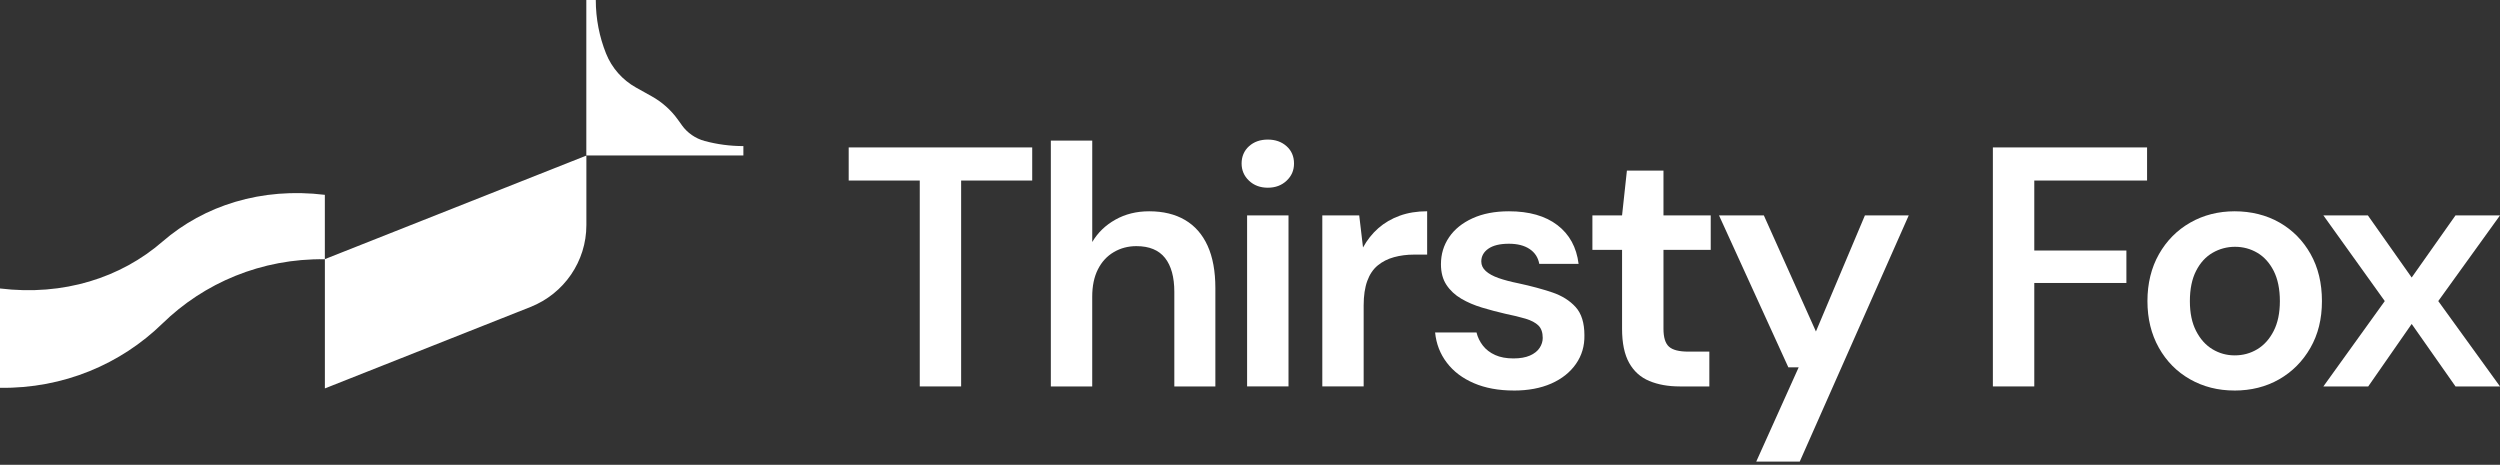 <svg xmlns="http://www.w3.org/2000/svg" width="355" height="66" viewBox="0 0 355 66" fill="none"><rect x="0" y="0" width="355" height="66" fill="#333333" stroke="none"/><path d="M130.606 54.873V25.636H120.514V20.934H146.574V25.636H136.481V54.873H130.602H130.606Z" fill="white"></path><path d="M149.219 54.874V19.967H155.099V34.366C155.88 33.04 156.977 31.982 158.381 31.192C159.786 30.402 161.385 30.003 163.18 30.003C165.171 30.003 166.87 30.414 168.274 31.239C169.678 32.064 170.747 33.284 171.481 34.899C172.215 36.514 172.582 38.52 172.582 40.913V54.878H166.754V41.45C166.754 39.349 166.312 37.742 165.43 36.625C164.548 35.511 163.192 34.951 161.365 34.951C160.188 34.951 159.119 35.235 158.158 35.8C157.193 36.364 156.443 37.181 155.904 38.248C155.366 39.313 155.095 40.609 155.095 42.125V54.878H149.215L149.219 54.874Z" fill="white"></path><path d="M180.028 26.655C178.951 26.655 178.062 26.323 177.36 25.66C176.658 24.997 176.307 24.179 176.307 23.212C176.307 22.245 176.658 21.396 177.36 20.764C178.062 20.132 178.951 19.82 180.028 19.82C181.105 19.82 181.995 20.136 182.697 20.764C183.399 21.396 183.75 22.213 183.75 23.212C183.75 24.211 183.399 24.997 182.697 25.66C181.995 26.323 181.105 26.655 180.028 26.655ZM177.088 54.873V30.583H182.968V54.873H177.088Z" fill="white"></path><path d="M187.768 54.873V30.583H193.009L193.548 35.14C194.134 34.074 194.86 33.162 195.726 32.4C196.591 31.642 197.605 31.049 198.761 30.631C199.918 30.212 201.219 29.999 202.655 29.999V36.154H200.792C199.779 36.154 198.833 36.277 197.952 36.518C197.07 36.758 196.304 37.149 195.65 37.682C194.996 38.215 194.497 38.95 194.154 39.889C193.811 40.829 193.639 41.99 193.639 43.38V54.869H187.76L187.768 54.873Z" fill="white"></path><path d="M214.95 55.454C212.796 55.454 210.909 55.106 209.294 54.411C207.678 53.717 206.394 52.749 205.449 51.502C204.499 50.258 203.945 48.828 203.785 47.21H209.665C209.828 47.889 210.132 48.513 210.57 49.077C211.009 49.642 211.592 50.088 212.31 50.412C213.028 50.736 213.893 50.897 214.906 50.897C215.852 50.897 216.638 50.759 217.256 50.487C217.874 50.214 218.333 49.847 218.628 49.397C218.923 48.943 219.067 48.477 219.067 47.991C219.067 47.218 218.863 46.625 218.457 46.223C218.046 45.82 217.435 45.496 216.618 45.251C215.8 45.011 214.839 44.774 213.726 44.548C212.617 44.292 211.52 44 210.443 43.676C209.366 43.352 208.384 42.934 207.503 42.416C206.621 41.899 205.919 41.244 205.397 40.454C204.874 39.664 204.615 38.685 204.615 37.52C204.615 36.099 204.998 34.824 205.768 33.691C206.534 32.561 207.646 31.661 209.098 30.998C210.55 30.335 212.274 30.003 214.268 30.003C217.14 30.003 219.438 30.658 221.149 31.965C222.864 33.276 223.866 35.108 224.161 37.469H218.576C218.413 36.565 217.954 35.862 217.204 35.361C216.454 34.859 215.473 34.611 214.264 34.611C212.992 34.611 212.018 34.847 211.348 35.313C210.678 35.783 210.343 36.387 210.343 37.13C210.343 37.647 210.554 38.101 210.981 38.488C211.404 38.875 212.01 39.206 212.792 39.483C213.574 39.759 214.523 40.008 215.632 40.233C217.427 40.62 219.019 41.05 220.407 41.516C221.795 41.986 222.904 42.681 223.738 43.601C224.572 44.521 224.986 45.855 224.986 47.601C225.018 49.121 224.62 50.479 223.786 51.675C222.952 52.871 221.783 53.799 220.283 54.463C218.78 55.126 217.001 55.458 214.946 55.458L214.95 55.454Z" fill="white"></path><path d="M238.515 54.873C236.883 54.873 235.443 54.617 234.203 54.099C232.962 53.582 232.005 52.725 231.339 51.529C230.669 50.333 230.333 48.718 230.333 46.681V35.479H226.121V30.583H230.333L231.02 24.23H236.213V30.583H242.923V35.479H236.213V46.681C236.213 47.908 236.472 48.757 236.995 49.227C237.518 49.697 238.431 49.93 239.739 49.93H242.727V54.877H238.515V54.873Z" fill="white"></path><path d="M249.389 65.541L255.412 52.16H253.944L244.1 30.587H250.466L257.862 47.071L264.818 30.587H271.041L255.564 65.545H249.393L249.389 65.541Z" fill="white"></path><path d="M282.988 54.873V20.934H304.884V25.636H288.868V35.574H301.948V40.182H288.868V54.873H282.988Z" fill="white"></path><path d="M317.277 55.454C314.96 55.454 312.862 54.921 310.983 53.855C309.104 52.789 307.628 51.292 306.551 49.369C305.474 47.447 304.936 45.239 304.936 42.752C304.936 40.265 305.482 38.01 306.575 36.087C307.668 34.164 309.156 32.668 311.031 31.602C312.909 30.536 315.008 30.003 317.325 30.003C319.643 30.003 321.833 30.536 323.692 31.602C325.554 32.668 327.022 34.157 328.099 36.064C329.176 37.971 329.715 40.201 329.715 42.756C329.715 45.31 329.168 47.49 328.076 49.397C326.983 51.304 325.503 52.793 323.644 53.859C321.781 54.925 319.659 55.458 317.277 55.458V55.454ZM317.329 50.463C318.506 50.463 319.575 50.171 320.536 49.59C321.498 49.01 322.276 48.145 322.862 46.996C323.448 45.851 323.743 44.434 323.743 42.756C323.743 41.078 323.448 39.613 322.862 38.464C322.276 37.319 321.498 36.458 320.536 35.894C319.571 35.329 318.518 35.045 317.377 35.045C316.236 35.045 315.171 35.329 314.194 35.894C313.213 36.458 312.431 37.315 311.844 38.464C311.258 39.613 310.963 41.042 310.963 42.756C310.963 44.469 311.258 45.851 311.844 46.996C312.431 48.145 313.209 49.01 314.17 49.59C315.131 50.171 316.184 50.463 317.329 50.463Z" fill="white"></path><path d="M329.918 54.874L338.638 42.753L329.918 30.584H336.236L342.459 39.408L348.682 30.584H355.001L346.233 42.753L355.001 54.874H348.682L342.459 46.002L336.288 54.874H329.922H329.918Z" fill="white"></path><path d="M75.316 43.597L46.133 55.154V36.794L83.266 22.091V31.973C83.266 37.09 80.119 41.694 75.316 43.597Z" fill="white"></path><path d="M0 55.07C9.007 55.197 17.16 51.698 23.064 45.942C28.968 40.181 37.121 36.683 46.128 36.813V27.665C37.121 26.567 28.968 29.189 23.064 34.314C17.16 39.439 9.007 42.06 0 40.963V55.074V55.07Z" fill="white"></path><path d="M96.84 17.795L96.246 16.97C95.273 15.616 94.004 14.49 92.54 13.673L90.31 12.429C88.372 11.347 86.872 9.638 86.054 7.589C85.117 5.239 84.602 2.677 84.602 0H83.258V22.075H105.56V20.744C103.653 20.744 101.81 20.492 100.055 20.018C98.755 19.666 97.614 18.877 96.832 17.791L96.84 17.795Z" fill="white"></path></svg>